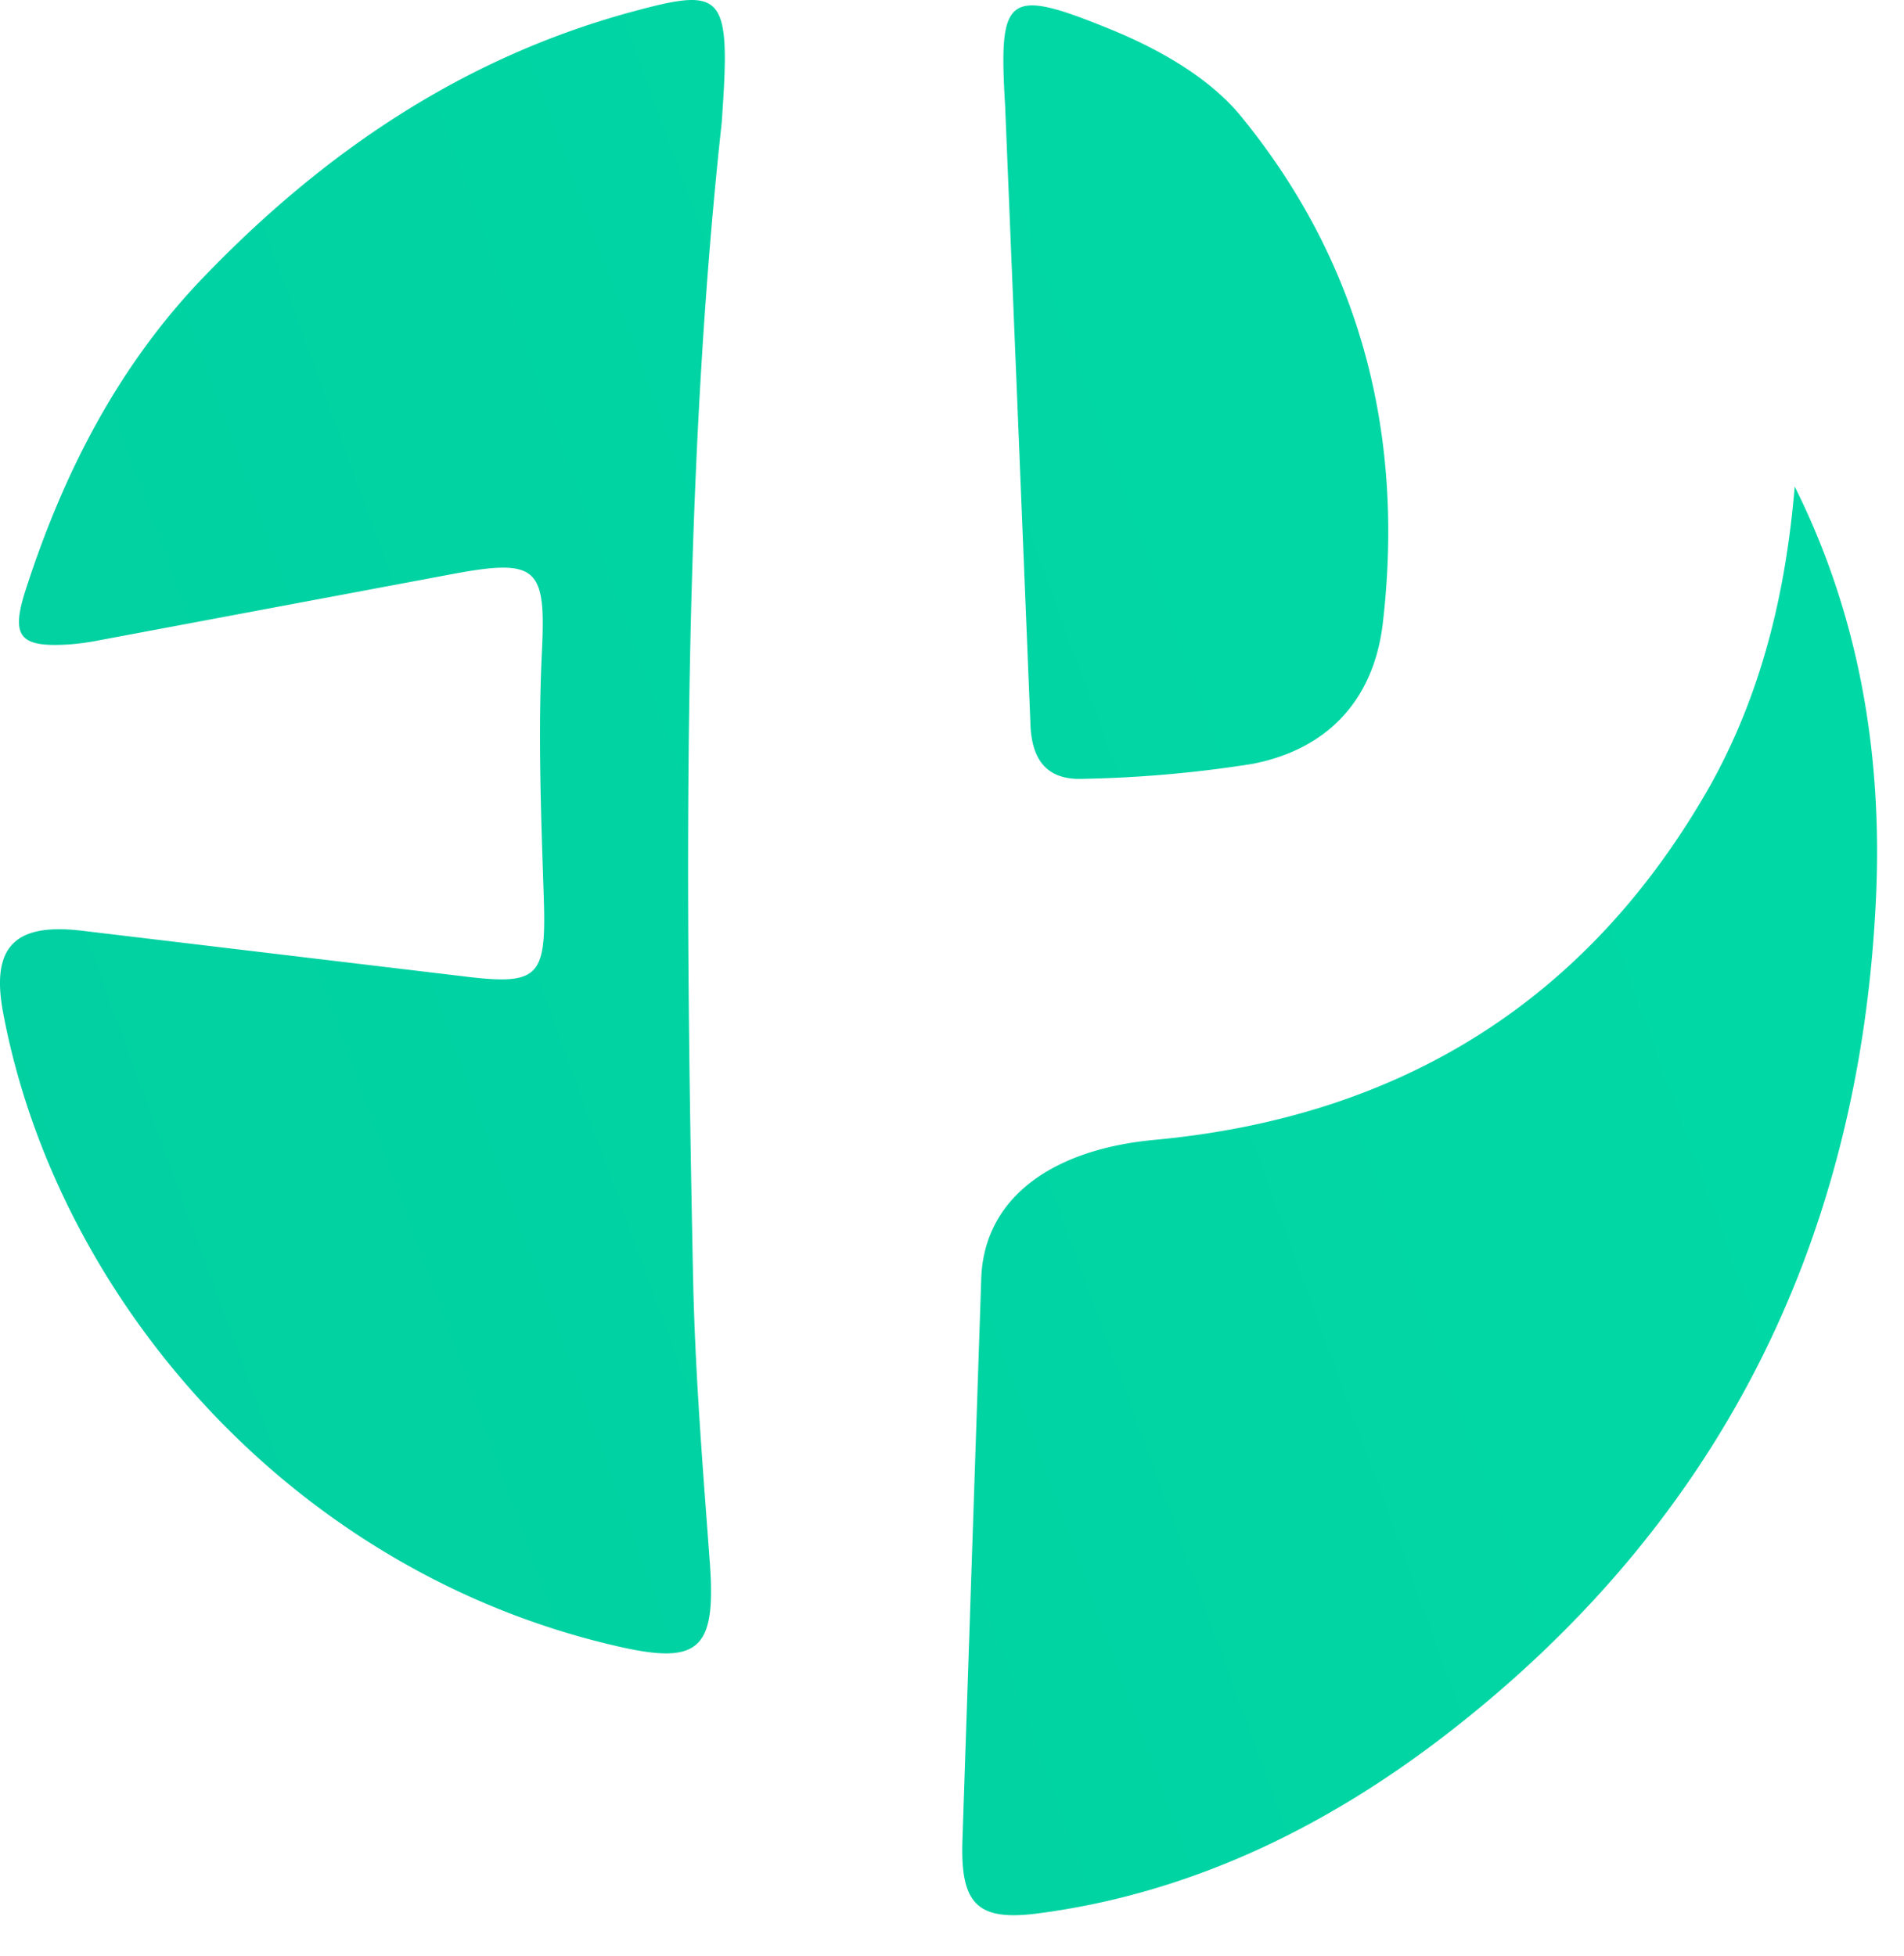 <svg xmlns="http://www.w3.org/2000/svg" width="37" height="38" fill="none"><path fill-rule="evenodd" d="M14.025 2.381c-.767 7.023-.715 14.713-.557 22.419.033 1.647.156 3.295.279 4.93l.048.648c.12 1.658-.207 1.971-1.753 1.62C5.67 30.559 1.103 25.233.06 19.675c-.238-1.274.224-1.741 1.511-1.593l7.354.879c1.558.197 1.695.058 1.641-1.548l-.006-.187c-.052-1.541-.103-3.047-.029-4.567.079-1.612-.077-1.813-1.705-1.511l-6.977 1.308a4.75 4.75 0 0 1-.51.066c-.959.06-1.134-.147-.841-1.057.727-2.259 1.79-4.341 3.44-6.061C6.264 2.98 8.965 1.137 12.241.24c1.84-.501 1.964-.404 1.784 2.141zm20.851 7.073c1.262 2.526 1.708 5.23 1.579 8.005-.309 6.693-3.071 12.174-8.372 16.259-2.333 1.797-4.973 3.083-7.93 3.463-1.16.149-1.486-.186-1.451-1.395l.367-10.97c.068-1.548 1.382-2.487 3.382-2.669 4.733-.444 8.376-2.669 10.757-6.838 1.022-1.813 1.494-3.782 1.668-5.854zM21.586.572c-2.033-.831-2.182-.676-2.054 1.477l.23 5.586.261 6.404c.017.734.325 1.127 1.036 1.094 1.094-.021 2.185-.117 3.266-.288 1.461-.278 2.371-1.233 2.547-2.737.427-3.657-.427-7.002-2.758-9.851-.618-.754-1.604-1.308-2.528-1.685z" fill="url(#A)"/><defs><linearGradient id="A" x1="-3.834" y1="20.515" x2="33.57" y2="6.838" gradientUnits="userSpaceOnUse"><stop stop-color="#02cfa1"/><stop offset="1" stop-color="#00d9a6"/></linearGradient></defs></svg>